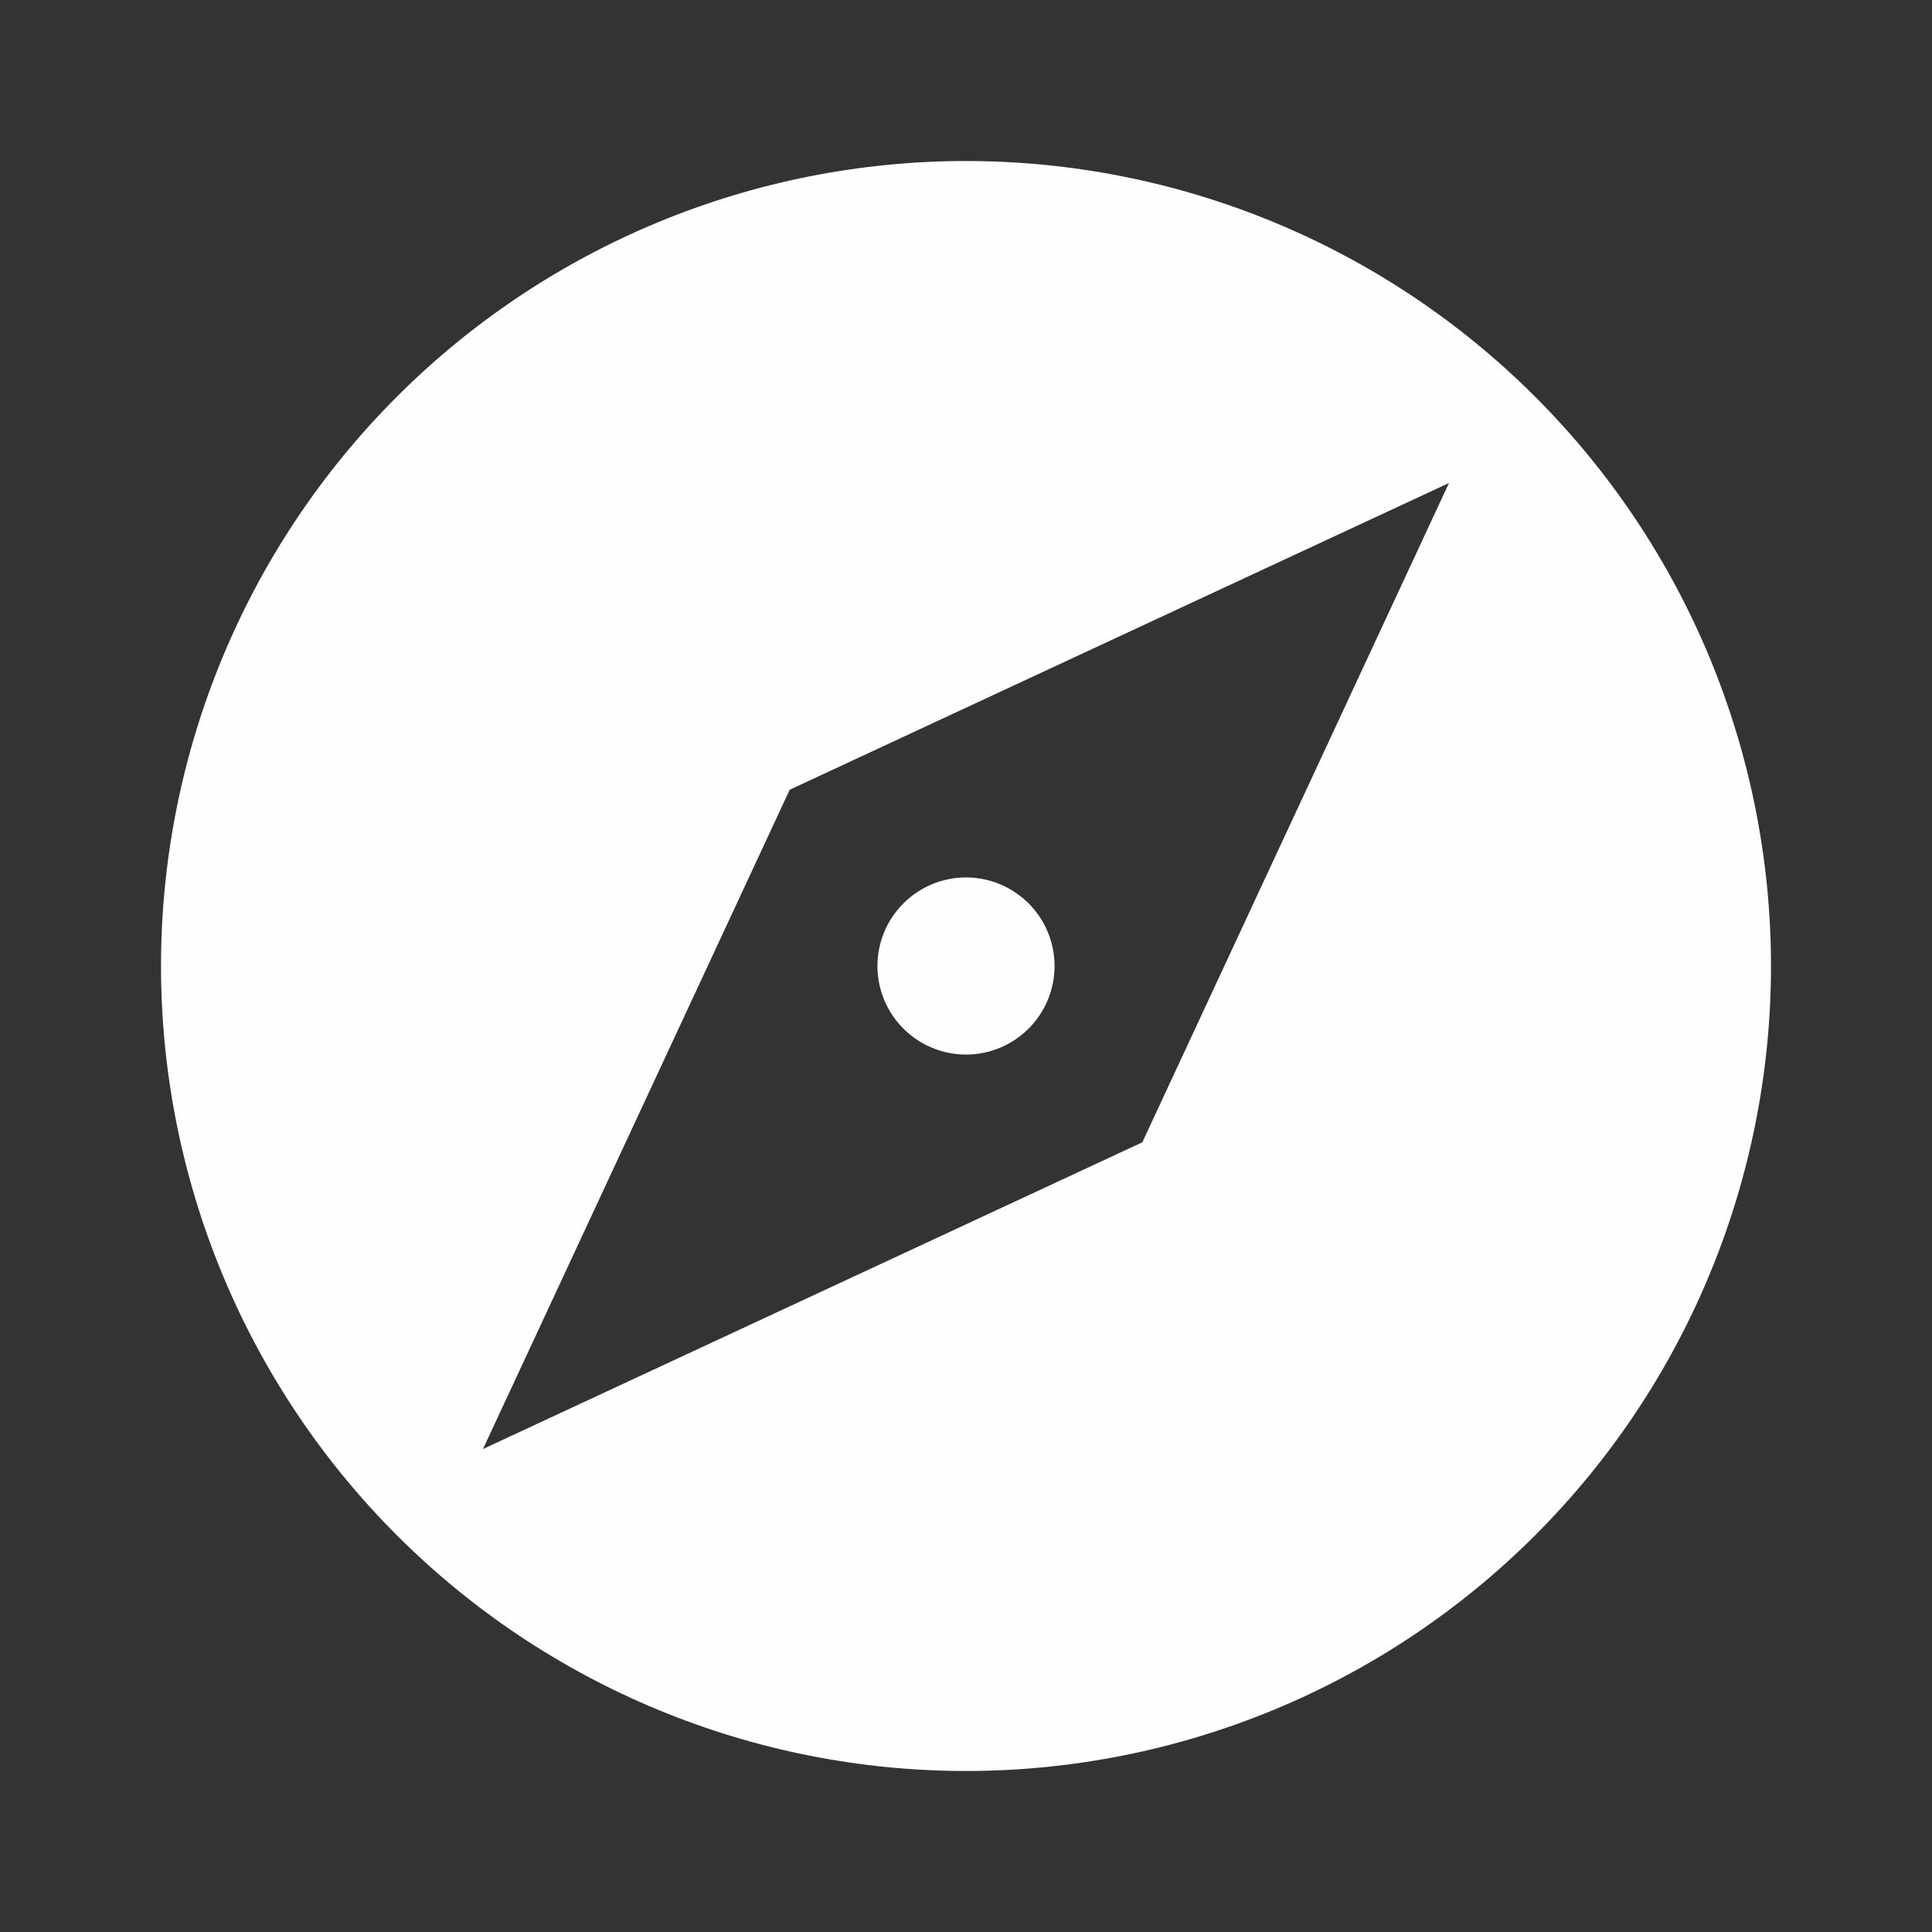 <svg width="50" height="50" viewBox="0 0 50 50" fill="none" xmlns="http://www.w3.org/2000/svg">
<rect x="0" y="0" width="50" height="50" fill="#333333" stroke="none"/>
<path d="M29.563 29.563L12.5 37.5L20.438 20.438L37.5 12.5M25 4.167C22.264 4.167 19.555 4.706 17.027 5.753C14.5 6.8 12.203 8.334 10.269 10.269C6.362 14.176 4.167 19.475 4.167 25C4.167 30.525 6.362 35.825 10.269 39.731C12.203 41.666 14.5 43.201 17.027 44.248C19.555 45.294 22.264 45.833 25 45.833C30.525 45.833 35.825 43.639 39.731 39.731C43.639 35.825 45.833 30.525 45.833 25C45.833 22.264 45.294 19.555 44.248 17.027C43.201 14.5 41.666 12.203 39.731 10.269C37.797 8.334 35.5 6.8 32.973 5.753C30.445 4.706 27.736 4.167 25 4.167ZM25 22.708C24.392 22.708 23.809 22.95 23.38 23.38C22.95 23.809 22.708 24.392 22.708 25C22.708 25.608 22.95 26.191 23.38 26.62C23.809 27.05 24.392 27.292 25 27.292C25.608 27.292 26.191 27.05 26.62 26.62C27.05 26.191 27.292 25.608 27.292 25C27.292 24.392 27.05 23.809 26.62 23.38C26.191 22.95 25.608 22.708 25 22.708Z" fill="#FEFEFE"/>
</svg>
